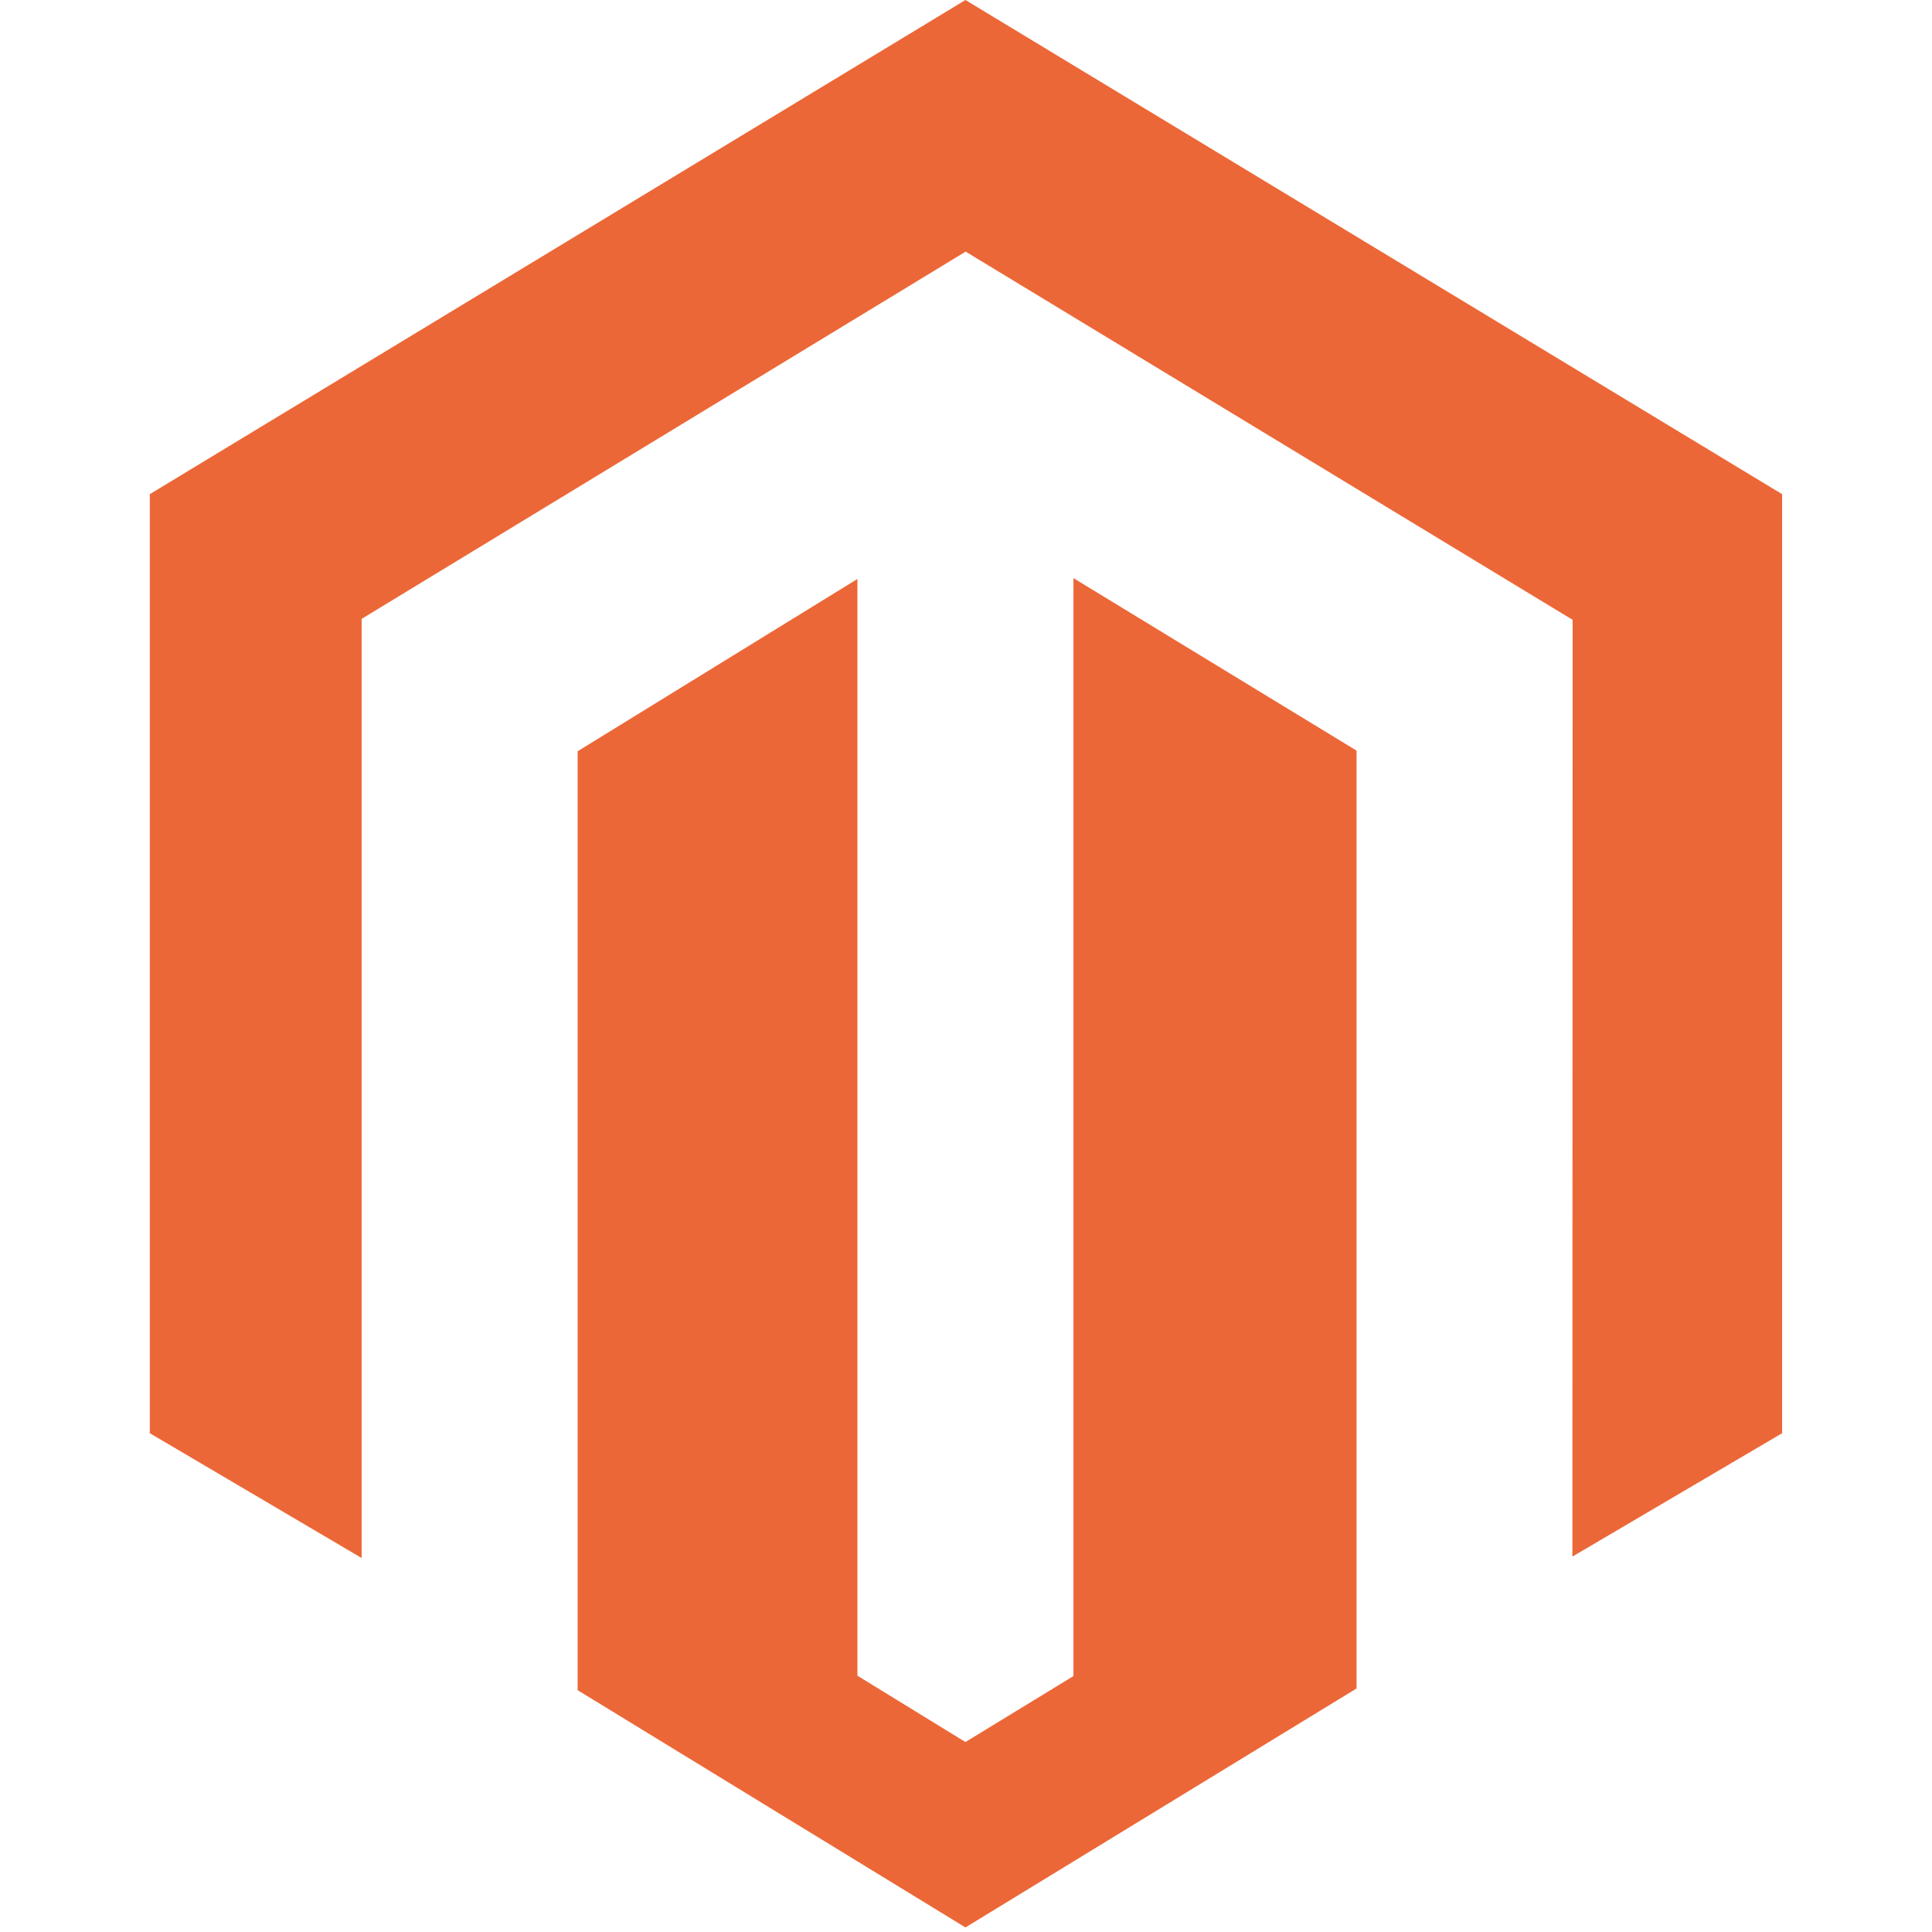 <svg width="59" height="59" viewBox="0 0 59 59" fill="none" xmlns="http://www.w3.org/2000/svg">
<g id="magento-2-logo 1" clip-path="url(#clip0_0_165)">
<path id="Vector" d="M32.781 17.655V51.184L29.483 53.199L26.184 51.173V17.681L17.64 22.942V51.615L29.483 58.861L41.427 51.563V22.923L32.781 17.655ZM29.483 0L4.575 15.091V43.768L11.044 47.579V18.899L29.489 7.684L47.95 18.883L48.026 18.926L48.018 47.536L54.423 43.768V15.091L29.483 0Z" fill="#EC6737"/>
</g>
<defs>
<clipPath id="clip0_0_165">
<rect width="58.518" height="58.518" fill="white" transform="scale(1.008)"/>
</clipPath>
</defs>
</svg>
